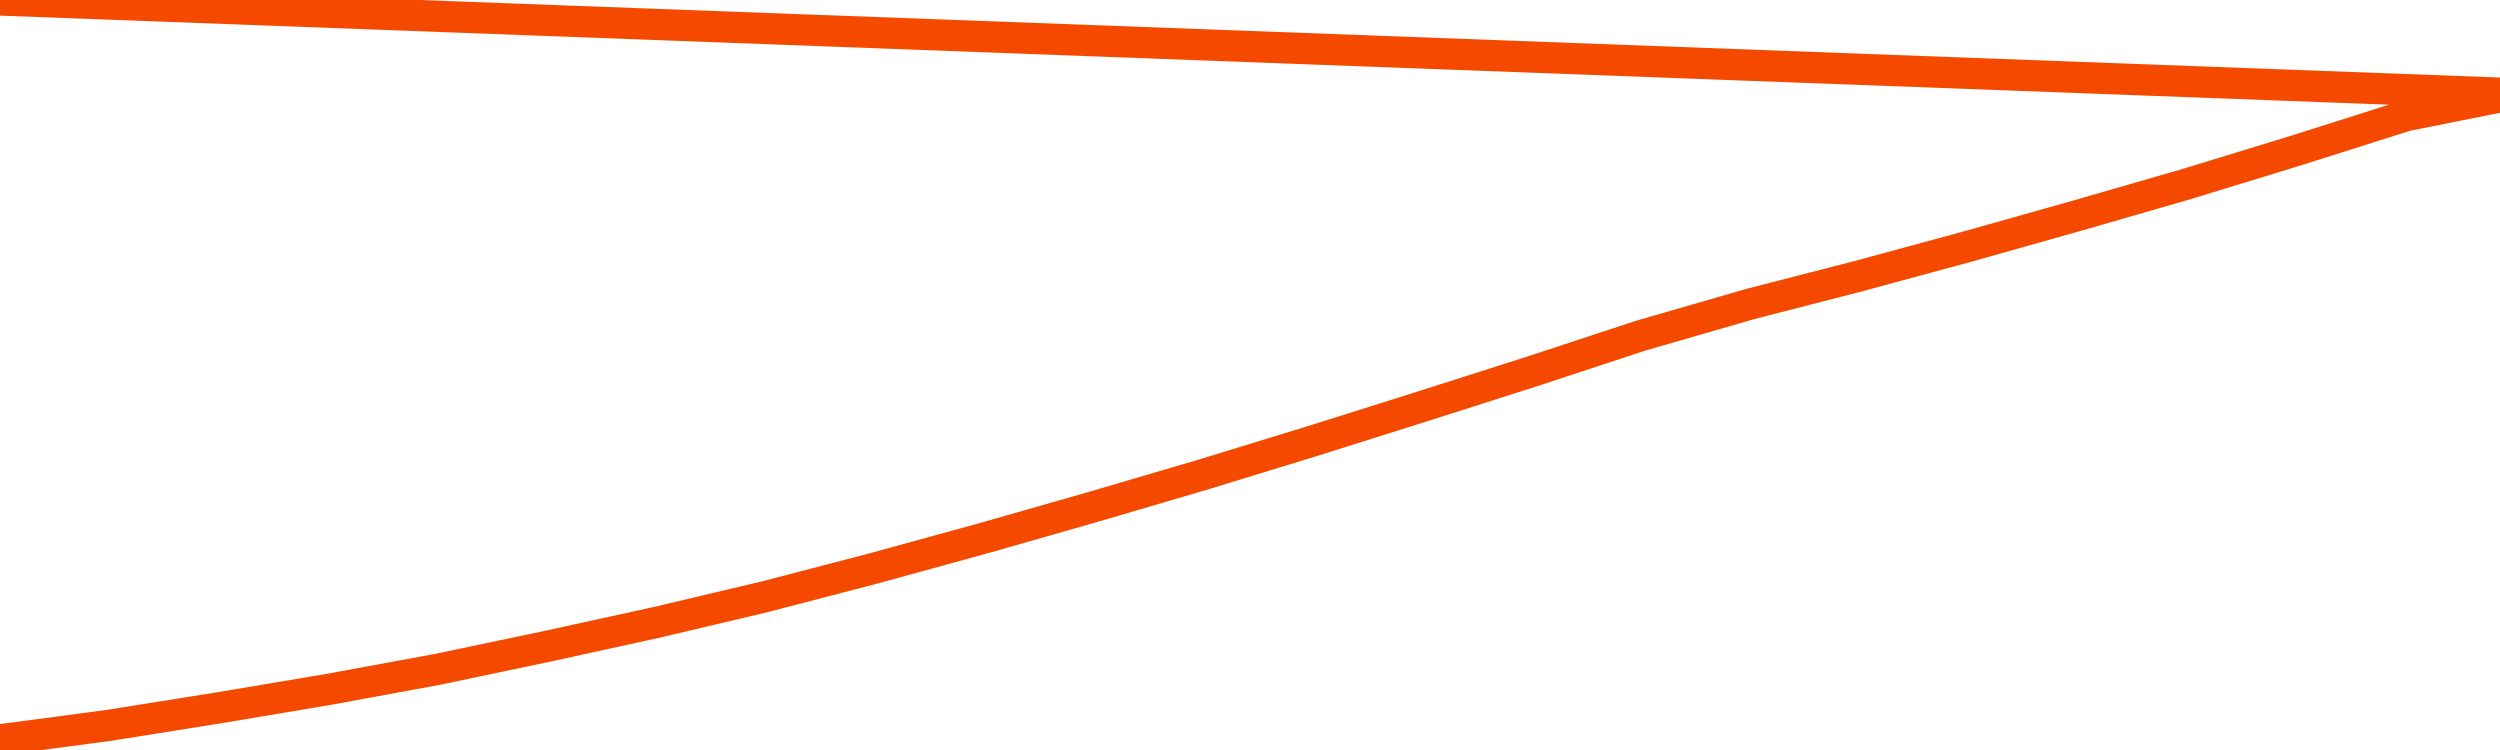       <svg
        version="1.1"
        xmlns="http://www.w3.org/2000/svg"
        width="80"
        height="24"
        viewBox="0 0 80 24">
        <path
          fill="url(#gradient)"
          fill-opacity="0.56"
          stroke="none"
          d="M 0,26 0.0,23.675 3.5,23.209 7.0,22.651 10.5,22.063 14.0,21.419 17.5,20.684 21.0,19.918 24.5,19.09 28.0,18.177 31.5,17.215 35.0,16.215 38.5,15.186 42.0,14.113 45.5,13.01 49.0,11.894 52.5,10.742 56.0,9.73 59.5,8.829 63.0,7.879 66.5,6.892 70.0,5.881 73.5,4.808 77.0,3.699 80.5,3.0 82,26 Z"
        />
        <path
          fill="none"
          stroke="#F64900"
          stroke-width="1"
          stroke-linejoin="round"
          stroke-linecap="round"
          d="M 0.0,23.675 3.5,23.209 7.0,22.651 10.5,22.063 14.0,21.419 17.5,20.684 21.0,19.918 24.5,19.09 28.0,18.177 31.5,17.215 35.0,16.215 38.5,15.186 42.0,14.113 45.5,13.01 49.0,11.894 52.5,10.742 56.0,9.73 59.5,8.829 63.0,7.879 66.5,6.892 70.0,5.881 73.5,4.808 77.0,3.699 80.5,3.0.join(' ') }"
        />
      </svg>
